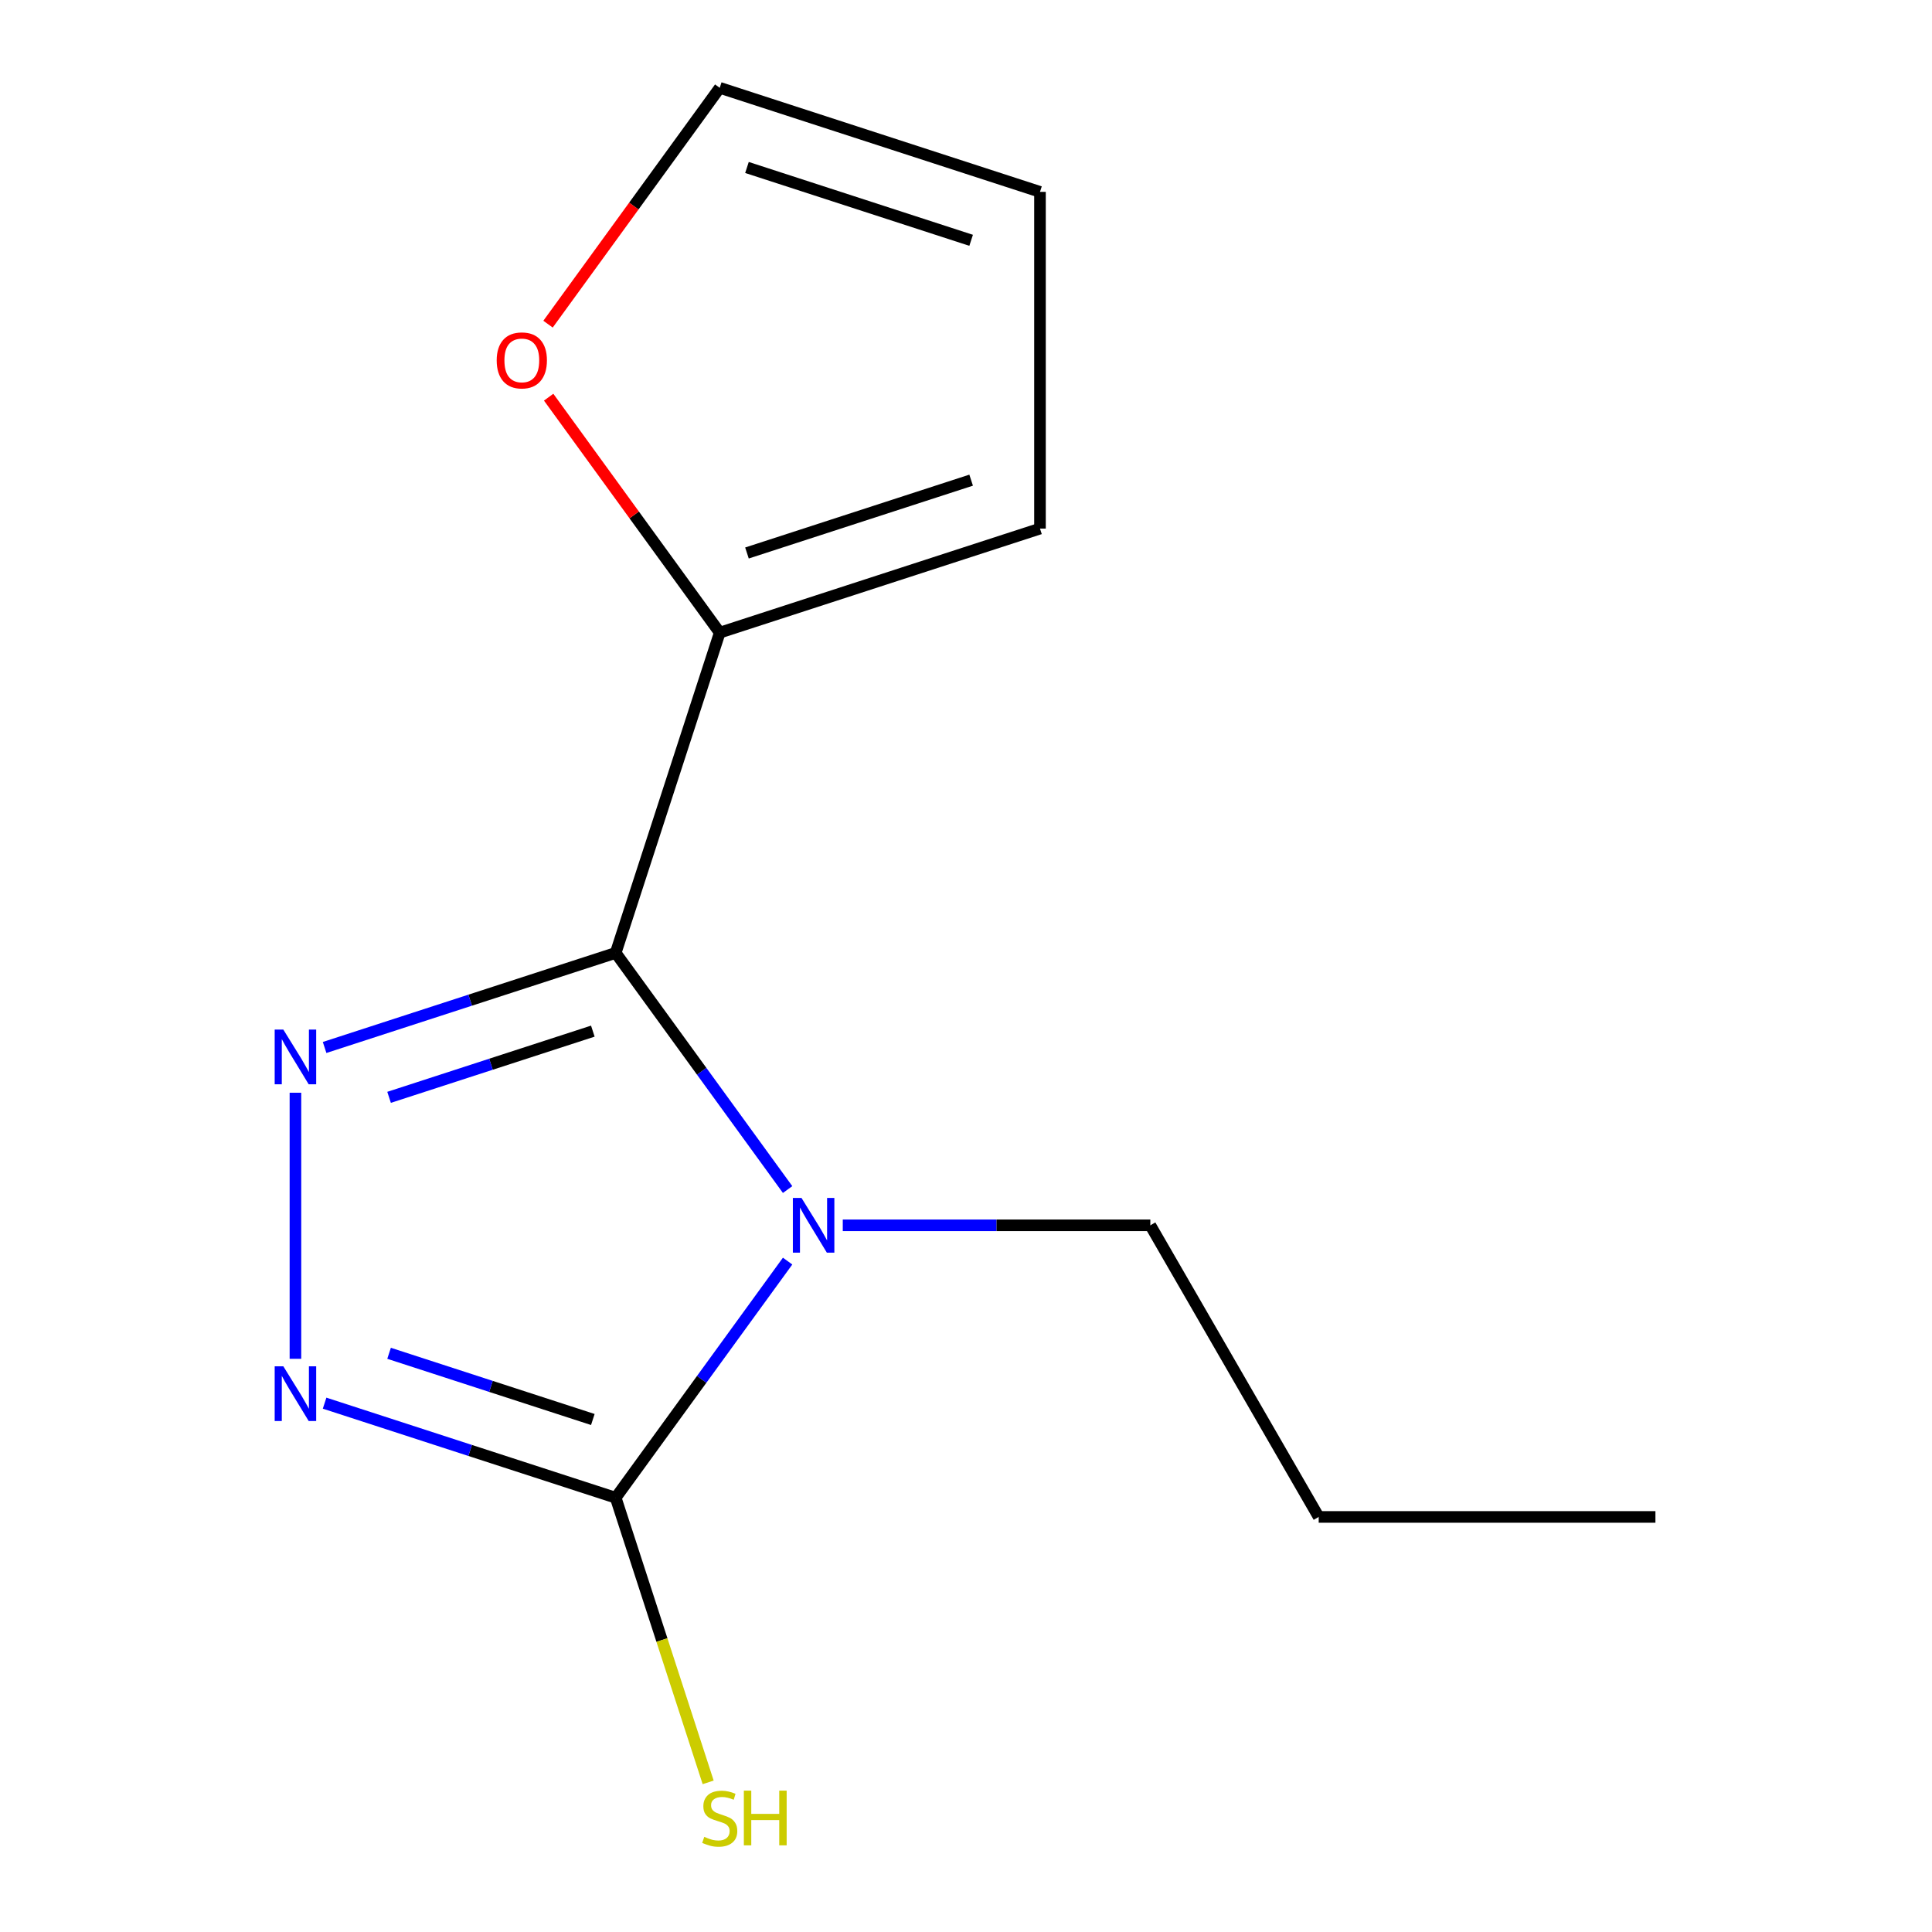<?xml version='1.0' encoding='iso-8859-1'?>
<svg version='1.1' baseProfile='full'
              xmlns='http://www.w3.org/2000/svg'
                      xmlns:rdkit='http://www.rdkit.org/xml'
                      xmlns:xlink='http://www.w3.org/1999/xlink'
                  xml:space='preserve'
width='1000px' height='1000px' viewBox='0 0 1000 1000'>
<!-- END OF HEADER -->
<rect style='opacity:1.0;fill:#FFFFFF;stroke:none' width='1000' height='1000' x='0' y='0'> </rect>
<path class='bond-0' d='M 407.667,615.705 L 363.172,554.463' style='fill:none;fill-rule:evenodd;stroke:#0000FF;stroke-width:6px;stroke-linecap:butt;stroke-linejoin:miter;stroke-opacity:1' />
<path class='bond-0' d='M 363.172,554.463 L 318.676,493.22' style='fill:none;fill-rule:evenodd;stroke:#000000;stroke-width:6px;stroke-linecap:butt;stroke-linejoin:miter;stroke-opacity:1' />
<path class='bond-2' d='M 407.667,652.74 L 363.172,713.983' style='fill:none;fill-rule:evenodd;stroke:#0000FF;stroke-width:6px;stroke-linecap:butt;stroke-linejoin:miter;stroke-opacity:1' />
<path class='bond-2' d='M 363.172,713.983 L 318.676,775.226' style='fill:none;fill-rule:evenodd;stroke:#000000;stroke-width:6px;stroke-linecap:butt;stroke-linejoin:miter;stroke-opacity:1' />
<path class='bond-10' d='M 436.218,634.223 L 515.814,634.223' style='fill:none;fill-rule:evenodd;stroke:#0000FF;stroke-width:6px;stroke-linecap:butt;stroke-linejoin:miter;stroke-opacity:1' />
<path class='bond-10' d='M 515.814,634.223 L 595.41,634.223' style='fill:none;fill-rule:evenodd;stroke:#000000;stroke-width:6px;stroke-linecap:butt;stroke-linejoin:miter;stroke-opacity:1' />
<path class='bond-1' d='M 318.676,493.22 L 243.345,517.696' style='fill:none;fill-rule:evenodd;stroke:#000000;stroke-width:6px;stroke-linecap:butt;stroke-linejoin:miter;stroke-opacity:1' />
<path class='bond-1' d='M 243.345,517.696 L 168.014,542.173' style='fill:none;fill-rule:evenodd;stroke:#0000FF;stroke-width:6px;stroke-linecap:butt;stroke-linejoin:miter;stroke-opacity:1' />
<path class='bond-1' d='M 306.849,533.714 L 254.117,550.848' style='fill:none;fill-rule:evenodd;stroke:#000000;stroke-width:6px;stroke-linecap:butt;stroke-linejoin:miter;stroke-opacity:1' />
<path class='bond-1' d='M 254.117,550.848 L 201.385,567.982' style='fill:none;fill-rule:evenodd;stroke:#0000FF;stroke-width:6px;stroke-linecap:butt;stroke-linejoin:miter;stroke-opacity:1' />
<path class='bond-4' d='M 318.676,493.22 L 372.535,327.461' style='fill:none;fill-rule:evenodd;stroke:#000000;stroke-width:6px;stroke-linecap:butt;stroke-linejoin:miter;stroke-opacity:1' />
<path class='bond-13' d='M 152.917,565.595 L 152.917,703.313' style='fill:none;fill-rule:evenodd;stroke:#0000FF;stroke-width:6px;stroke-linecap:butt;stroke-linejoin:miter;stroke-opacity:1' />
<path class='bond-3' d='M 318.676,775.226 L 243.345,750.749' style='fill:none;fill-rule:evenodd;stroke:#000000;stroke-width:6px;stroke-linecap:butt;stroke-linejoin:miter;stroke-opacity:1' />
<path class='bond-3' d='M 243.345,750.749 L 168.014,726.273' style='fill:none;fill-rule:evenodd;stroke:#0000FF;stroke-width:6px;stroke-linecap:butt;stroke-linejoin:miter;stroke-opacity:1' />
<path class='bond-3' d='M 306.849,734.731 L 254.117,717.597' style='fill:none;fill-rule:evenodd;stroke:#000000;stroke-width:6px;stroke-linecap:butt;stroke-linejoin:miter;stroke-opacity:1' />
<path class='bond-3' d='M 254.117,717.597 L 201.385,700.464' style='fill:none;fill-rule:evenodd;stroke:#0000FF;stroke-width:6px;stroke-linecap:butt;stroke-linejoin:miter;stroke-opacity:1' />
<path class='bond-7' d='M 318.676,775.226 L 342.61,848.887' style='fill:none;fill-rule:evenodd;stroke:#000000;stroke-width:6px;stroke-linecap:butt;stroke-linejoin:miter;stroke-opacity:1' />
<path class='bond-7' d='M 342.61,848.887 L 366.544,922.548' style='fill:none;fill-rule:evenodd;stroke:#CCCC00;stroke-width:6px;stroke-linecap:butt;stroke-linejoin:miter;stroke-opacity:1' />
<path class='bond-5' d='M 372.535,327.461 L 328.257,266.518' style='fill:none;fill-rule:evenodd;stroke:#000000;stroke-width:6px;stroke-linecap:butt;stroke-linejoin:miter;stroke-opacity:1' />
<path class='bond-5' d='M 328.257,266.518 L 283.979,205.575' style='fill:none;fill-rule:evenodd;stroke:#FF0000;stroke-width:6px;stroke-linecap:butt;stroke-linejoin:miter;stroke-opacity:1' />
<path class='bond-6' d='M 372.535,327.461 L 538.294,273.602' style='fill:none;fill-rule:evenodd;stroke:#000000;stroke-width:6px;stroke-linecap:butt;stroke-linejoin:miter;stroke-opacity:1' />
<path class='bond-6' d='M 386.627,286.23 L 502.658,248.529' style='fill:none;fill-rule:evenodd;stroke:#000000;stroke-width:6px;stroke-linecap:butt;stroke-linejoin:miter;stroke-opacity:1' />
<path class='bond-8' d='M 283.66,167.78 L 328.097,106.617' style='fill:none;fill-rule:evenodd;stroke:#FF0000;stroke-width:6px;stroke-linecap:butt;stroke-linejoin:miter;stroke-opacity:1' />
<path class='bond-8' d='M 328.097,106.617 L 372.535,45.455' style='fill:none;fill-rule:evenodd;stroke:#000000;stroke-width:6px;stroke-linecap:butt;stroke-linejoin:miter;stroke-opacity:1' />
<path class='bond-9' d='M 538.294,273.602 L 538.294,99.313' style='fill:none;fill-rule:evenodd;stroke:#000000;stroke-width:6px;stroke-linecap:butt;stroke-linejoin:miter;stroke-opacity:1' />
<path class='bond-14' d='M 372.535,45.455 L 538.294,99.313' style='fill:none;fill-rule:evenodd;stroke:#000000;stroke-width:6px;stroke-linecap:butt;stroke-linejoin:miter;stroke-opacity:1' />
<path class='bond-14' d='M 386.627,86.685 L 502.658,124.386' style='fill:none;fill-rule:evenodd;stroke:#000000;stroke-width:6px;stroke-linecap:butt;stroke-linejoin:miter;stroke-opacity:1' />
<path class='bond-11' d='M 595.41,634.223 L 682.555,785.162' style='fill:none;fill-rule:evenodd;stroke:#000000;stroke-width:6px;stroke-linecap:butt;stroke-linejoin:miter;stroke-opacity:1' />
<path class='bond-12' d='M 682.555,785.162 L 856.844,785.162' style='fill:none;fill-rule:evenodd;stroke:#000000;stroke-width:6px;stroke-linecap:butt;stroke-linejoin:miter;stroke-opacity:1' />
<path  class='atom-0' d='M 414.861 620.063
L 424.141 635.063
Q 425.061 636.543, 426.541 639.223
Q 428.021 641.903, 428.101 642.063
L 428.101 620.063
L 431.861 620.063
L 431.861 648.383
L 427.981 648.383
L 418.021 631.983
Q 416.861 630.063, 415.621 627.863
Q 414.421 625.663, 414.061 624.983
L 414.061 648.383
L 410.381 648.383
L 410.381 620.063
L 414.861 620.063
' fill='#0000FF'/>
<path  class='atom-2' d='M 146.657 532.918
L 155.937 547.918
Q 156.857 549.398, 158.337 552.078
Q 159.817 554.758, 159.897 554.918
L 159.897 532.918
L 163.657 532.918
L 163.657 561.238
L 159.777 561.238
L 149.817 544.838
Q 148.657 542.918, 147.417 540.718
Q 146.217 538.518, 145.857 537.838
L 145.857 561.238
L 142.177 561.238
L 142.177 532.918
L 146.657 532.918
' fill='#0000FF'/>
<path  class='atom-4' d='M 146.657 707.207
L 155.937 722.207
Q 156.857 723.687, 158.337 726.367
Q 159.817 729.047, 159.897 729.207
L 159.897 707.207
L 163.657 707.207
L 163.657 735.527
L 159.777 735.527
L 149.817 719.127
Q 148.657 717.207, 147.417 715.007
Q 146.217 712.807, 145.857 712.127
L 145.857 735.527
L 142.177 735.527
L 142.177 707.207
L 146.657 707.207
' fill='#0000FF'/>
<path  class='atom-6' d='M 257.09 186.538
Q 257.09 179.738, 260.45 175.938
Q 263.81 172.138, 270.09 172.138
Q 276.37 172.138, 279.73 175.938
Q 283.09 179.738, 283.09 186.538
Q 283.09 193.418, 279.69 197.338
Q 276.29 201.218, 270.09 201.218
Q 263.85 201.218, 260.45 197.338
Q 257.09 193.458, 257.09 186.538
M 270.09 198.018
Q 274.41 198.018, 276.73 195.138
Q 279.09 192.218, 279.09 186.538
Q 279.09 180.978, 276.73 178.178
Q 274.41 175.338, 270.09 175.338
Q 265.77 175.338, 263.41 178.138
Q 261.09 180.938, 261.09 186.538
Q 261.09 192.258, 263.41 195.138
Q 265.77 198.018, 270.09 198.018
' fill='#FF0000'/>
<path  class='atom-8' d='M 364.535 950.745
Q 364.855 950.865, 366.175 951.425
Q 367.495 951.985, 368.935 952.345
Q 370.415 952.665, 371.855 952.665
Q 374.535 952.665, 376.095 951.385
Q 377.655 950.065, 377.655 947.785
Q 377.655 946.225, 376.855 945.265
Q 376.095 944.305, 374.895 943.785
Q 373.695 943.265, 371.695 942.665
Q 369.175 941.905, 367.655 941.185
Q 366.175 940.465, 365.095 938.945
Q 364.055 937.425, 364.055 934.865
Q 364.055 931.305, 366.455 929.105
Q 368.895 926.905, 373.695 926.905
Q 376.975 926.905, 380.695 928.465
L 379.775 931.545
Q 376.375 930.145, 373.815 930.145
Q 371.055 930.145, 369.535 931.305
Q 368.015 932.425, 368.055 934.385
Q 368.055 935.905, 368.815 936.825
Q 369.615 937.745, 370.735 938.265
Q 371.895 938.785, 373.815 939.385
Q 376.375 940.185, 377.895 940.985
Q 379.415 941.785, 380.495 943.425
Q 381.615 945.025, 381.615 947.785
Q 381.615 951.705, 378.975 953.825
Q 376.375 955.905, 372.015 955.905
Q 369.495 955.905, 367.575 955.345
Q 365.695 954.825, 363.455 953.905
L 364.535 950.745
' fill='#CCCC00'/>
<path  class='atom-8' d='M 385.015 926.825
L 388.855 926.825
L 388.855 938.865
L 403.335 938.865
L 403.335 926.825
L 407.175 926.825
L 407.175 955.145
L 403.335 955.145
L 403.335 942.065
L 388.855 942.065
L 388.855 955.145
L 385.015 955.145
L 385.015 926.825
' fill='#CCCC00'/>
</svg>
